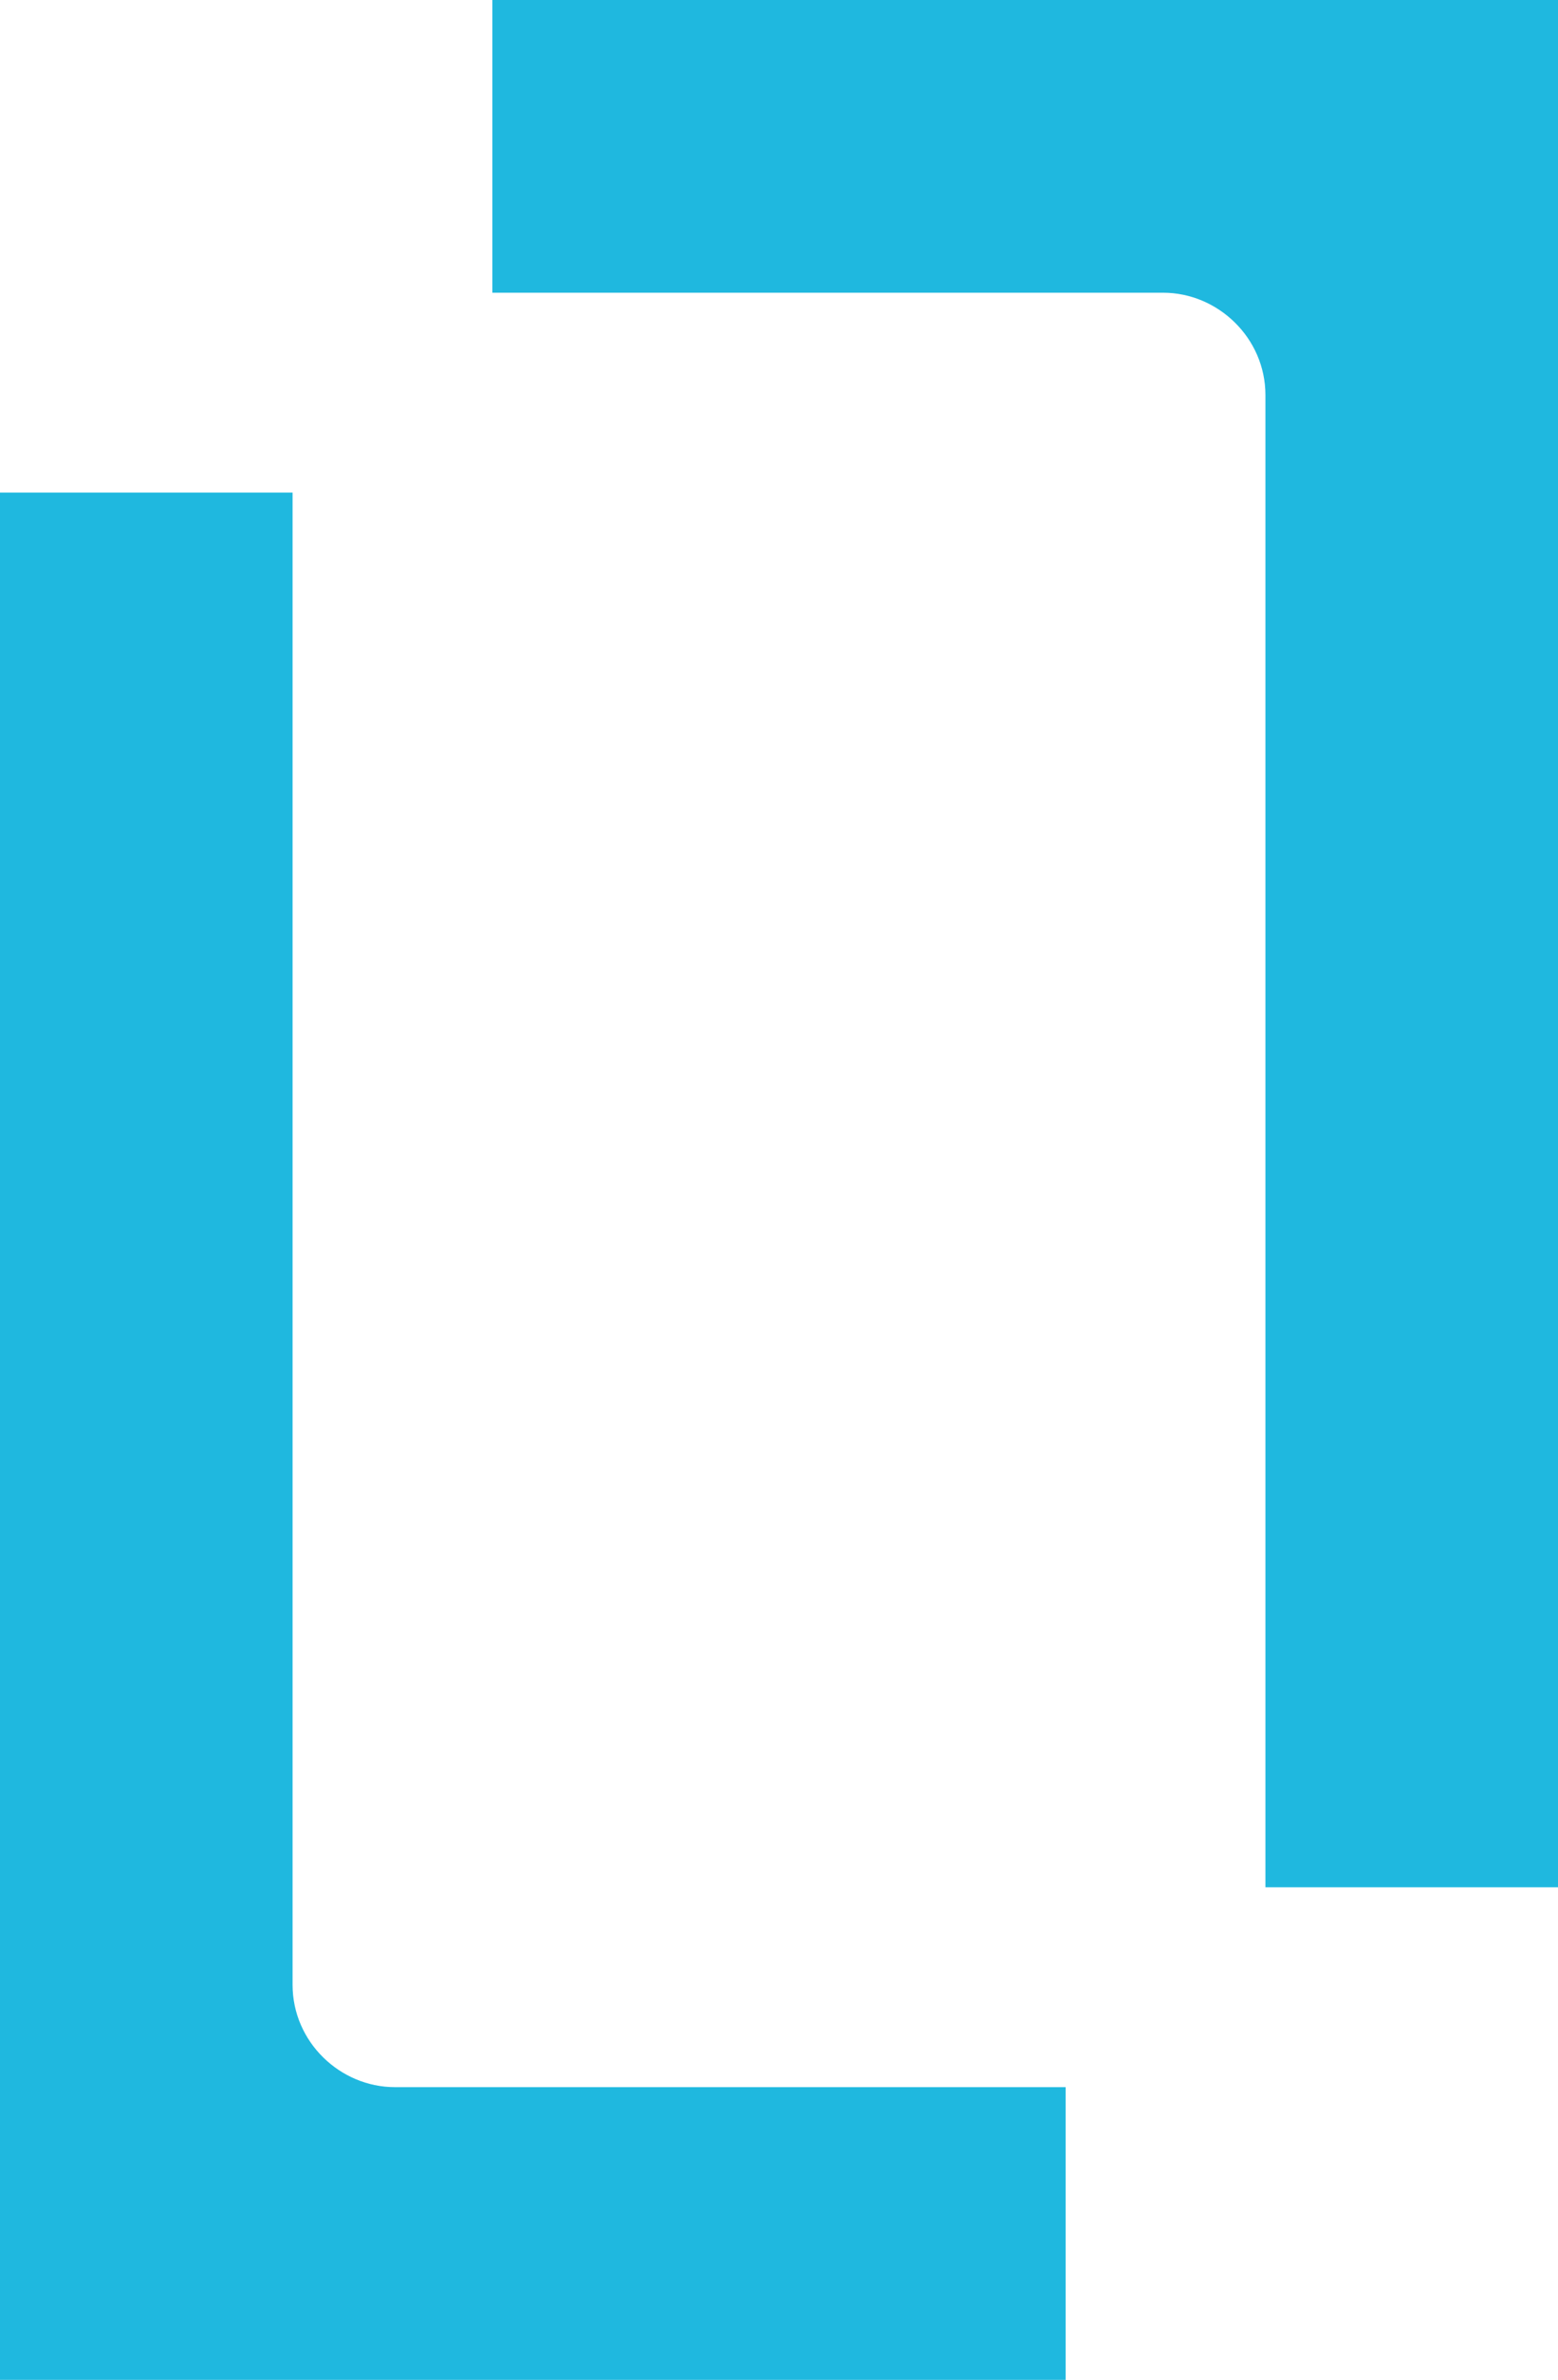 <?xml version="1.0" encoding="UTF-8"?>
<svg xmlns="http://www.w3.org/2000/svg" version="1.1" viewBox="0 0 65.5 100">
  <defs>
    <style>
      .cls-1 {
        fill: #1fb8df;
      }
    </style>
  </defs>
  <!-- Generator: Adobe Illustrator 28.6.0, SVG Export Plug-In . SVG Version: 1.2.0 Build 709)  -->
  <g>
    <g id="_レイヤー_1" data-name="レイヤー_1">
      <g>
        <path class="cls-1" d="M44.8,100H0V20.7h12.3v62.7c0,2.4,2,4.3,4.3,4.3h28.2v12.3Z"/>
        <path class="cls-1" d="M65.5,79.3h-12.3V16.6c0-2.4-2-4.3-4.3-4.3h-28.2V0h44.8v79.3Z"/>
      </g>
    </g>
  </g>
</svg>